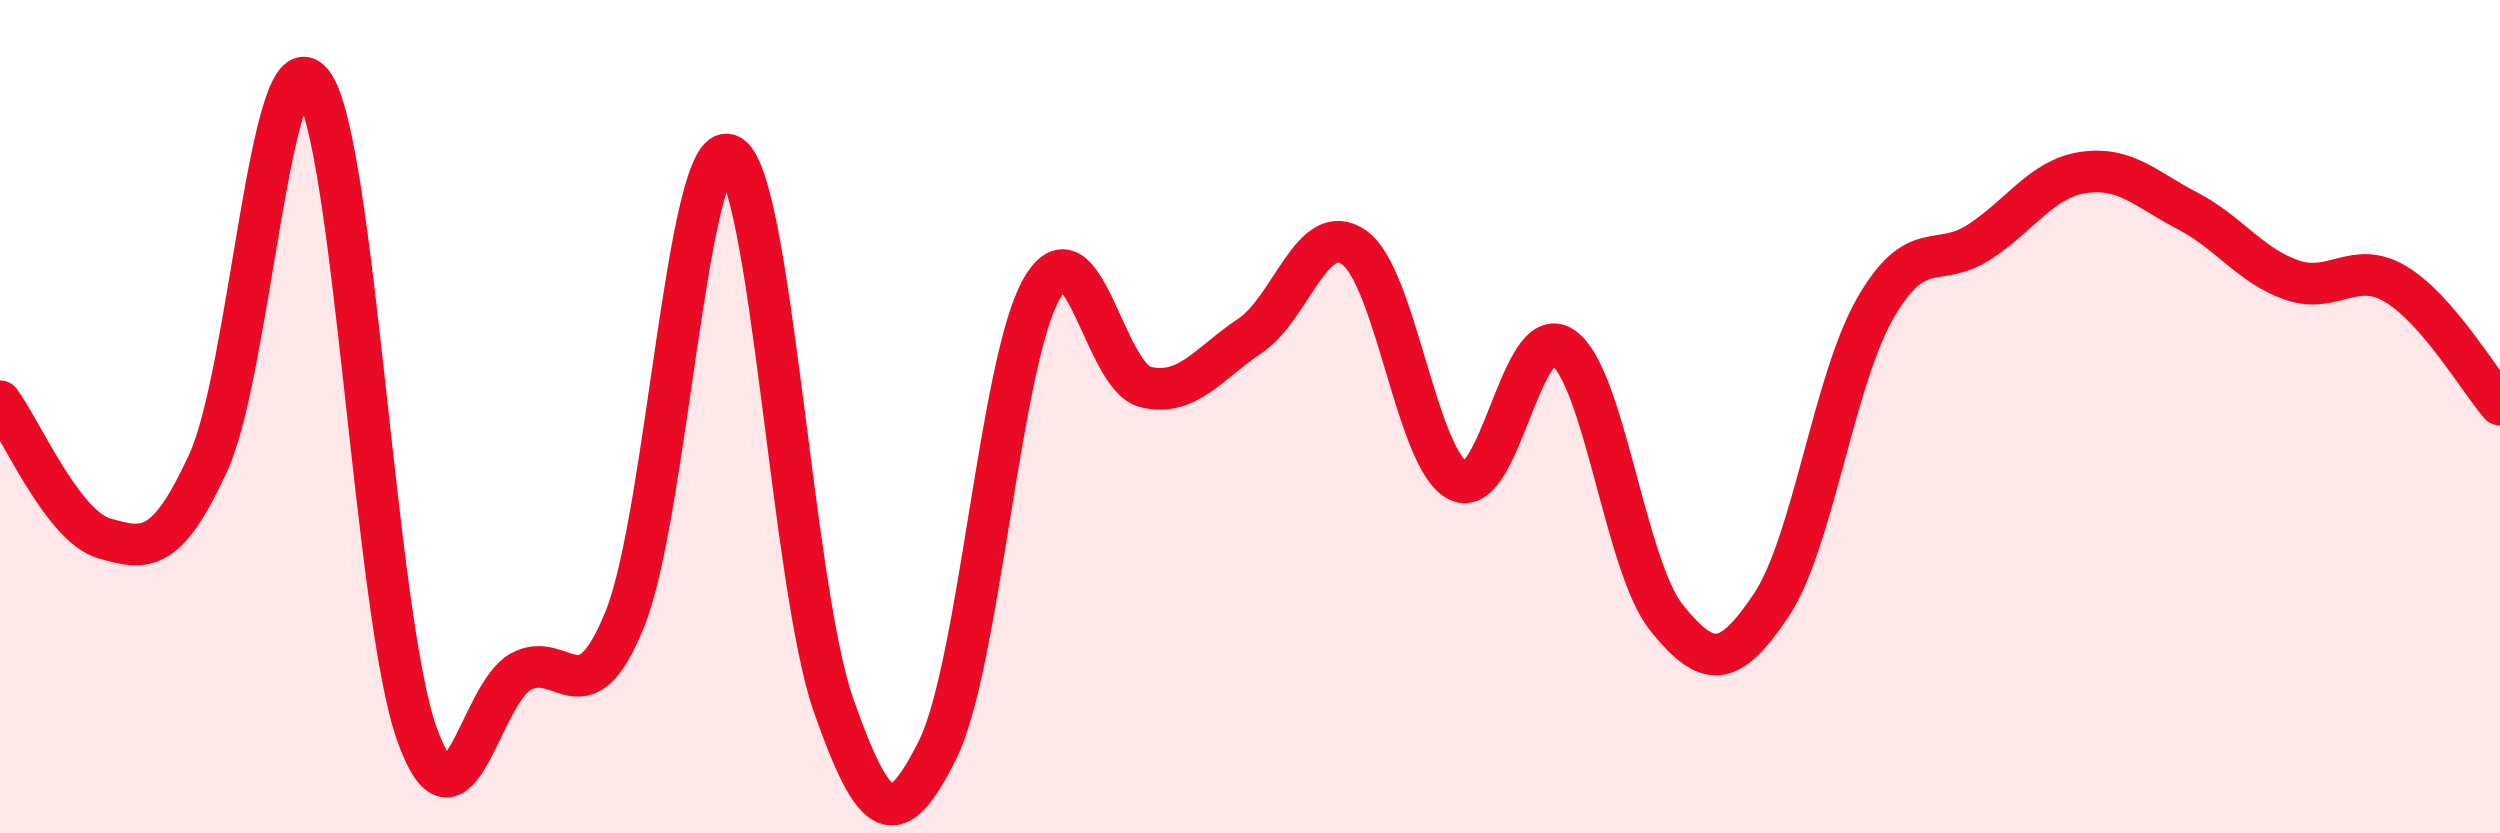 
    <svg width="60" height="20" viewBox="0 0 60 20" xmlns="http://www.w3.org/2000/svg">
      <path
        d="M 0,9.63 C 0.5,10.29 1.5,12.63 2.5,12.92 C 3.5,13.21 4,13.28 5,11.1 C 6,8.92 6.5,0.7 7.5,2 C 8.5,3.3 9,14.78 10,17.6 C 11,20.42 11.5,16.67 12.5,16.12 C 13.5,15.57 14,17.33 15,14.85 C 16,12.37 16.5,3.31 17.5,3.72 C 18.5,4.13 19,14.05 20,16.91 C 21,19.77 21.5,20 22.5,18 C 23.5,16 24,8.67 25,6.93 C 26,5.19 26.5,9.06 27.5,9.29 C 28.5,9.52 29,8.73 30,8.06 C 31,7.39 31.5,5.24 32.5,5.94 C 33.5,6.64 34,11.06 35,11.54 C 36,12.02 36.5,7.67 37.5,8.33 C 38.5,8.99 39,13.59 40,14.83 C 41,16.07 41.5,16.02 42.5,14.54 C 43.5,13.06 44,9.16 45,7.41 C 46,5.66 46.5,6.46 47.5,5.81 C 48.5,5.16 49,4.29 50,4.14 C 51,3.99 51.5,4.54 52.5,5.06 C 53.5,5.58 54,6.37 55,6.72 C 56,7.07 56.5,6.22 57.5,6.82 C 58.5,7.42 59.5,9.13 60,9.71L60 20L0 20Z"
        fill="#EB0A25"
        opacity="0.1"
        stroke-linecap="round"
        stroke-linejoin="round"
      />
      <path
        d="M 0,9.63 C 0.5,10.29 1.5,12.63 2.5,12.92 C 3.5,13.21 4,13.28 5,11.1 C 6,8.92 6.5,0.7 7.5,2 C 8.5,3.3 9,14.78 10,17.6 C 11,20.42 11.5,16.67 12.5,16.12 C 13.5,15.57 14,17.33 15,14.85 C 16,12.37 16.5,3.31 17.5,3.72 C 18.5,4.13 19,14.05 20,16.91 C 21,19.77 21.5,20 22.5,18 C 23.5,16 24,8.67 25,6.93 C 26,5.19 26.5,9.06 27.5,9.29 C 28.5,9.52 29,8.73 30,8.06 C 31,7.39 31.5,5.24 32.5,5.94 C 33.5,6.64 34,11.06 35,11.54 C 36,12.02 36.5,7.67 37.5,8.33 C 38.5,8.99 39,13.59 40,14.83 C 41,16.07 41.5,16.02 42.5,14.54 C 43.5,13.06 44,9.16 45,7.41 C 46,5.66 46.5,6.46 47.5,5.81 C 48.5,5.16 49,4.29 50,4.14 C 51,3.99 51.5,4.54 52.5,5.06 C 53.5,5.58 54,6.37 55,6.72 C 56,7.07 56.5,6.22 57.5,6.82 C 58.5,7.42 59.5,9.13 60,9.71"
        stroke="#EB0A25"
        stroke-width="1"
        fill="none"
        stroke-linecap="round"
        stroke-linejoin="round"
      />
    </svg>
  